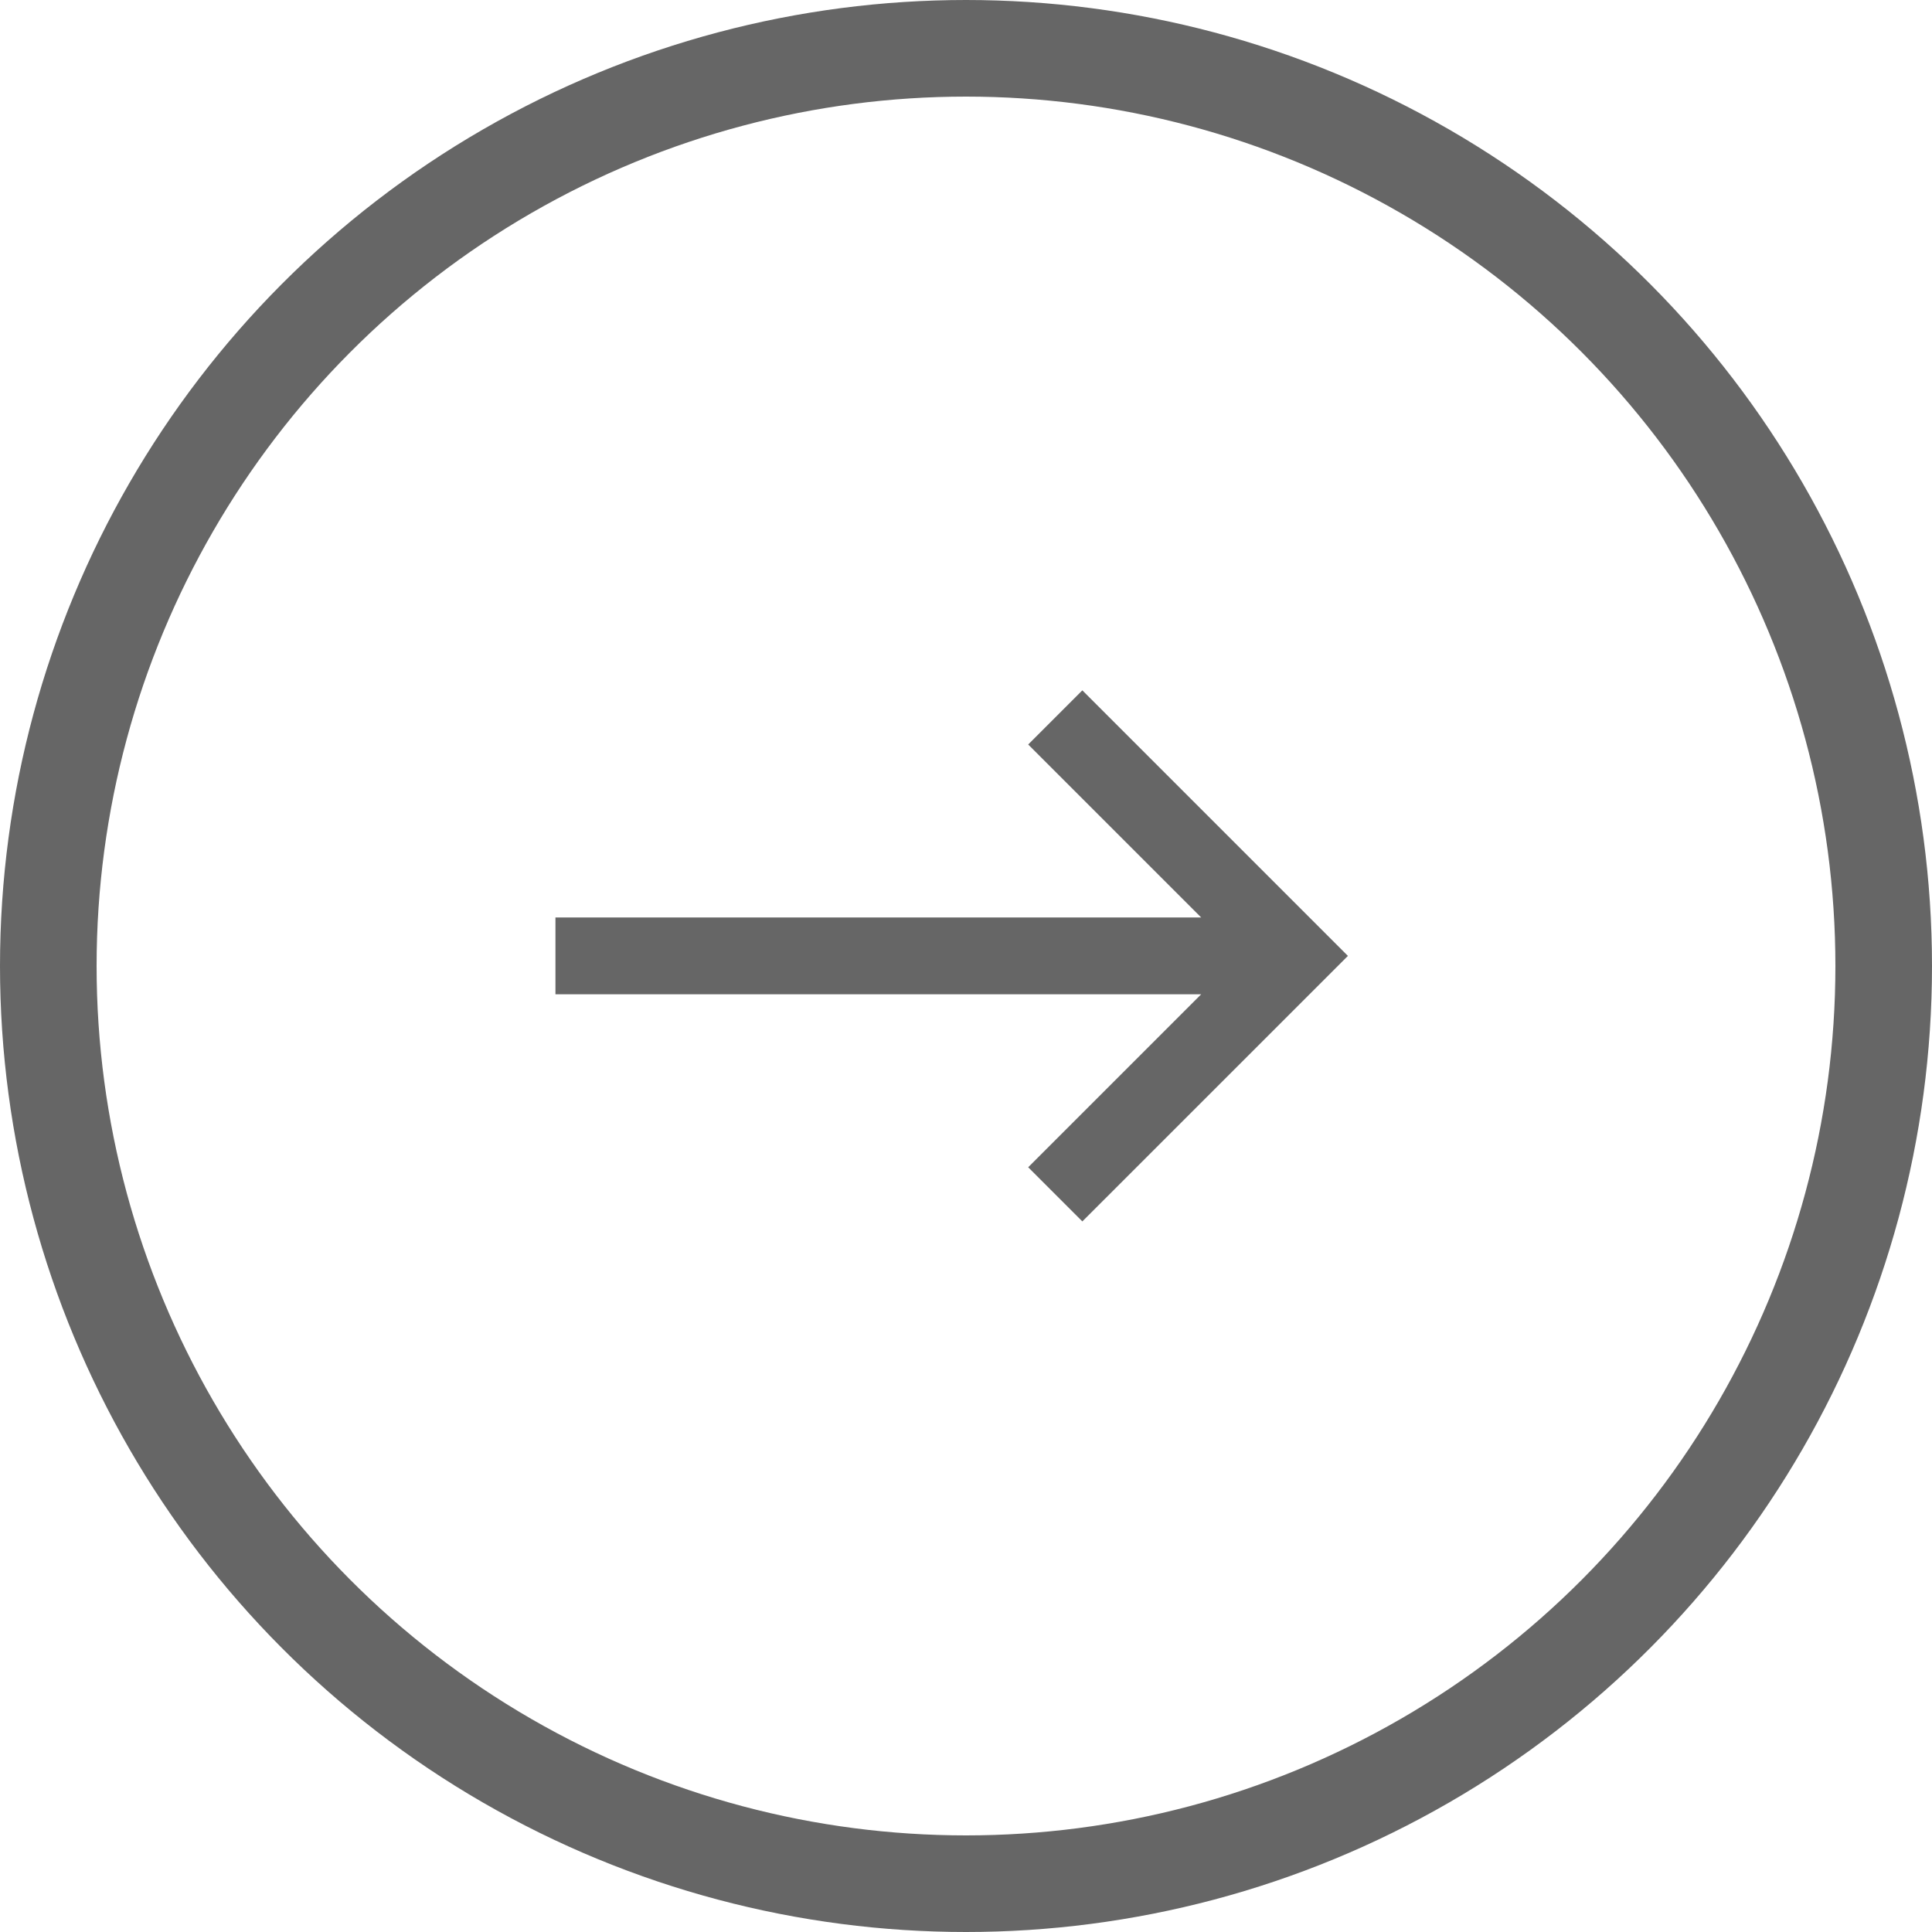 <svg width="40" height="40" viewBox="0 0 40 40" fill="none" xmlns="http://www.w3.org/2000/svg">
<circle cx="20" cy="20" r="19" stroke="#666666" stroke-width="2"/>
<path d="M21.995 24.167L22.409 24.581L27.2 19.791L22.409 15L21.995 15.414L26.076 19.495H12V20.086H26.076L21.995 24.167Z" fill="#666666" stroke="#666666"/>
</svg>
